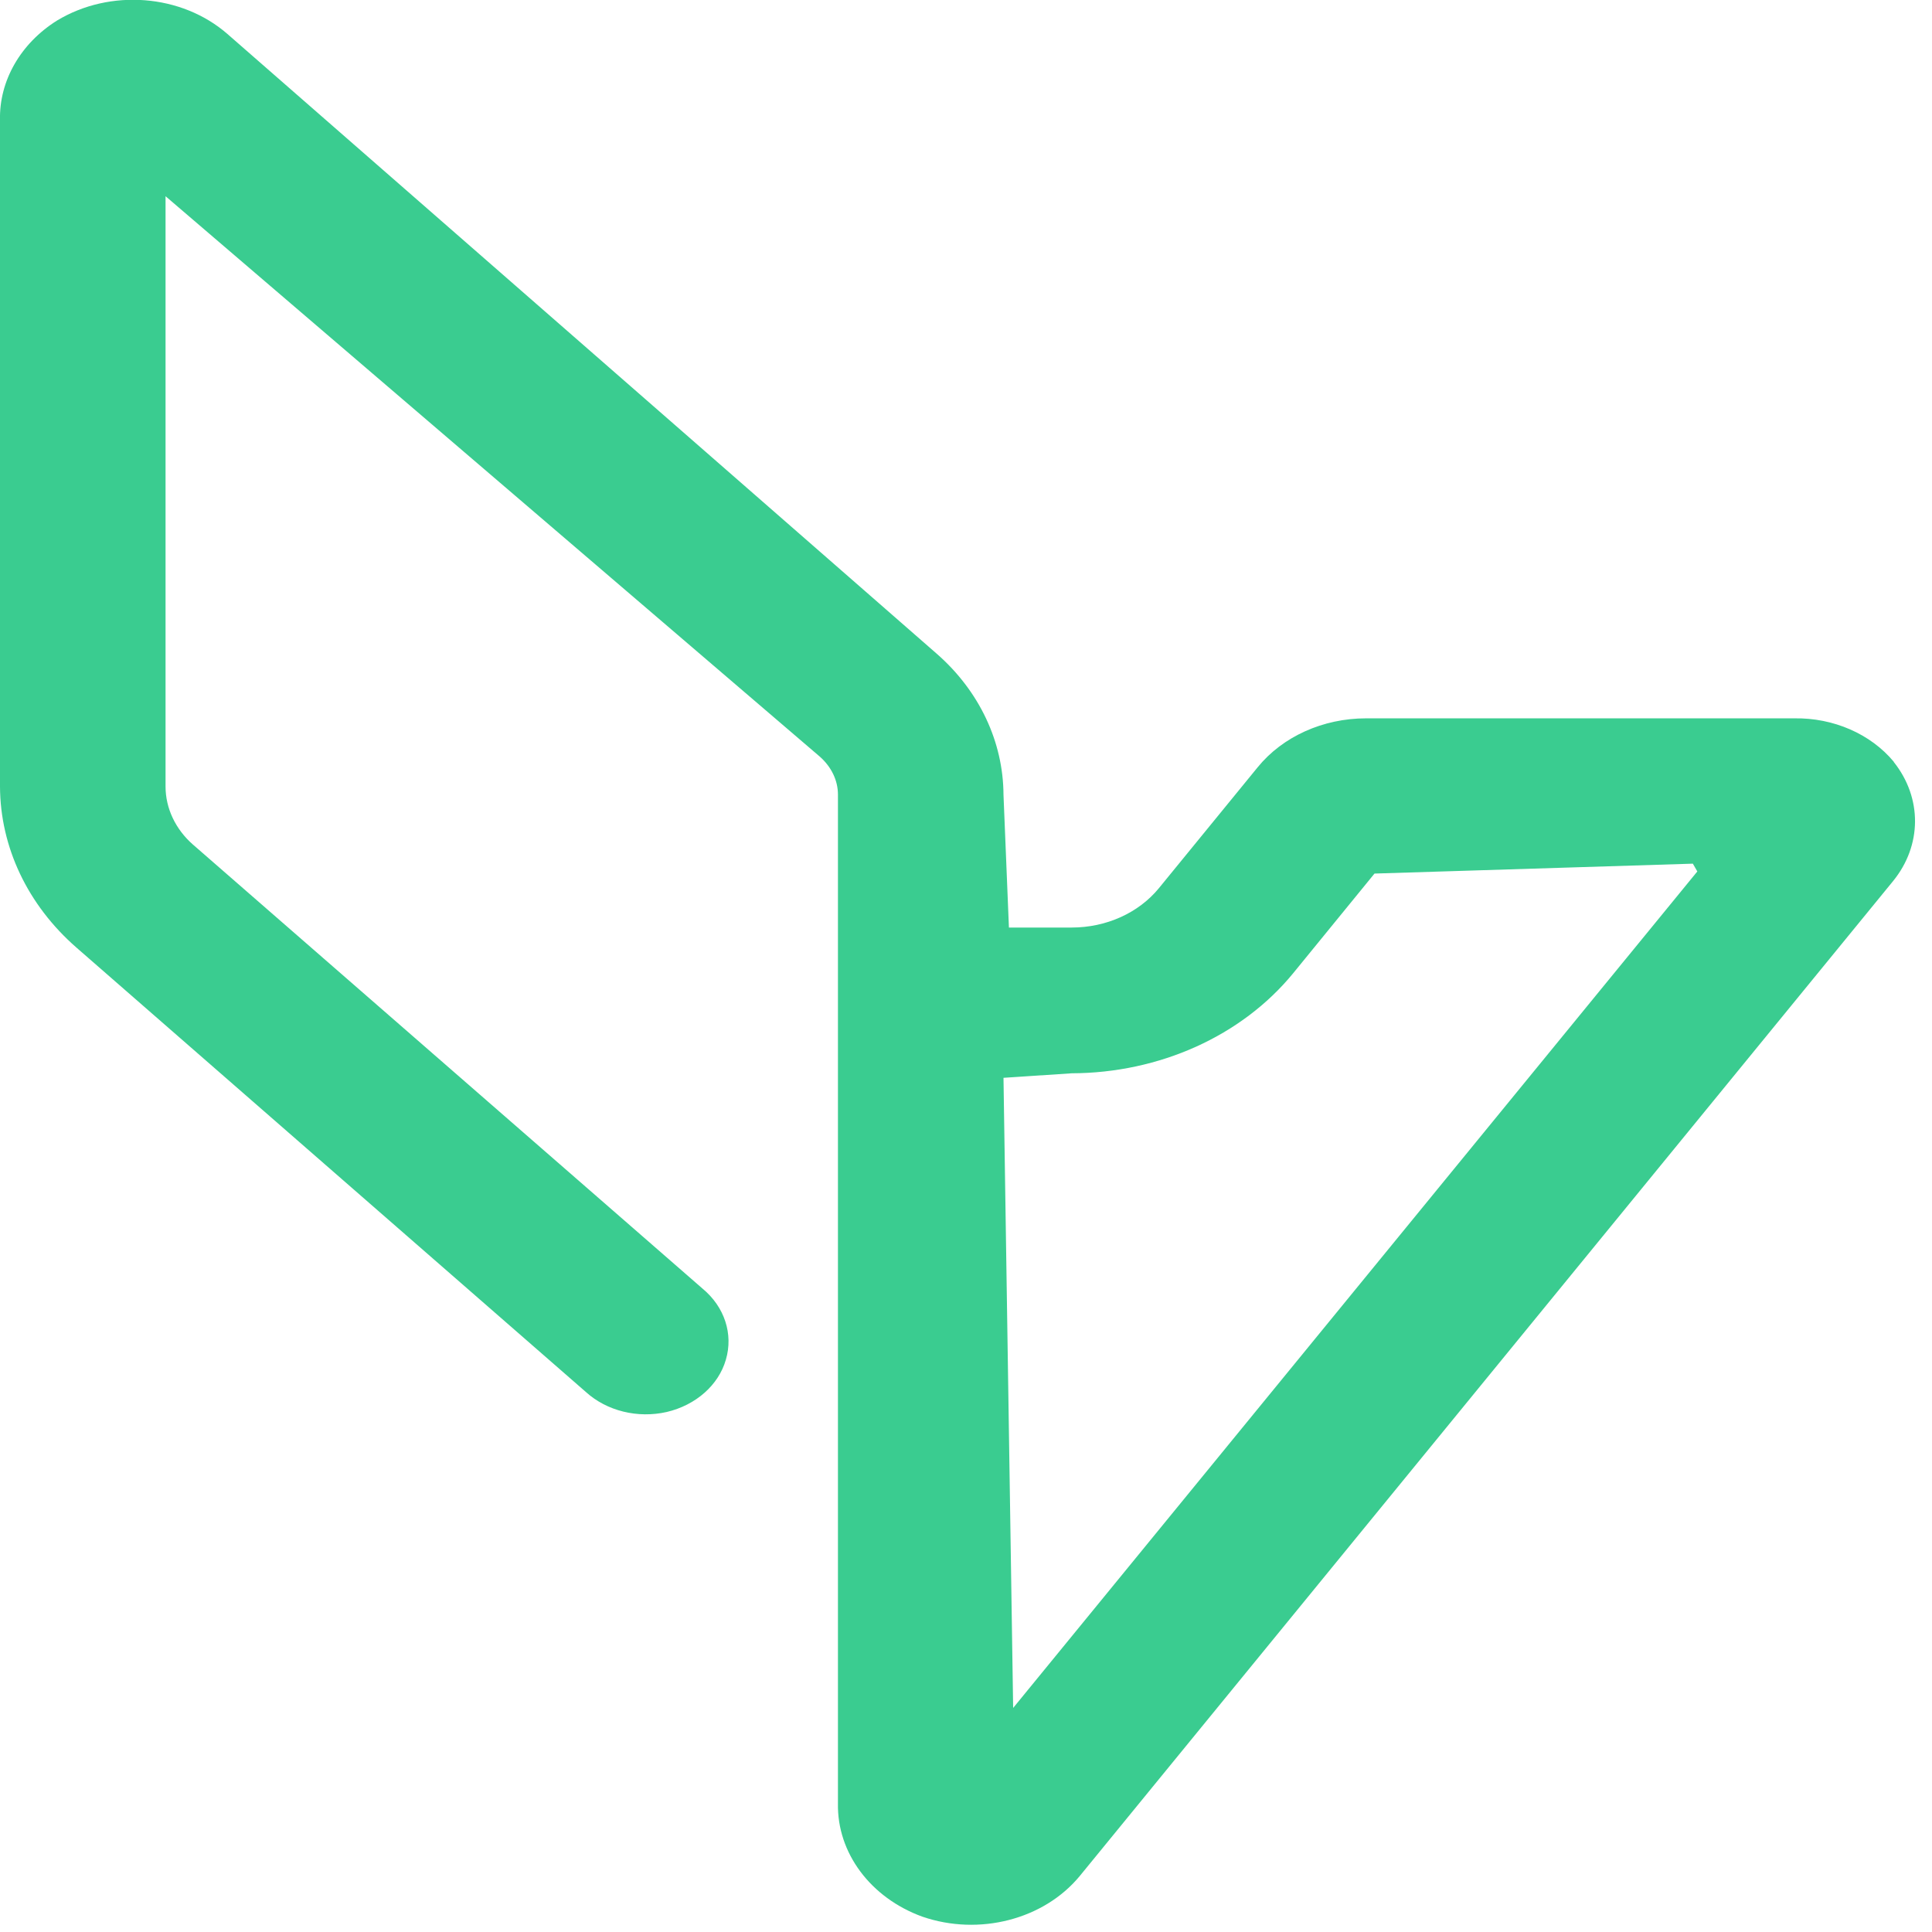 <?xml version="1.0" encoding="UTF-8"?>
<svg xmlns="http://www.w3.org/2000/svg" xmlns:xlink="http://www.w3.org/1999/xlink" width="32px" height="32px" viewBox="0 0 32 32" version="1.1">
<defs>
<clipPath id="clip1">
  <path d="M 0 0 L 31.746 0 L 31.746 31.883 L 0 31.883 Z M 0 0 "/>
</clipPath>
</defs>
<g id="surface1">
<g clip-path="url(#clip1)" clip-rule="nonzero">
<path style=" stroke:none;fill-rule:nonzero;fill:rgb(22.745%,80%,56.471%);fill-opacity:1;" d="M 31.367 12.617 C 30.984 12.156 30.367 11.887 29.719 11.898 L 22.625 11.898 C 21.914 11.898 21.246 12.199 20.832 12.707 L 19.195 14.711 C 18.859 15.121 18.324 15.363 17.75 15.363 L 16.711 15.363 L 16.621 13.164 C 16.617 12.289 16.223 11.449 15.52 10.832 L 3.766 0.562 C 3.008 -0.098 1.824 -0.191 0.945 0.34 C 0.34 0.719 -0.016 1.34 0 1.992 L 0 13.027 C 0.004 14.031 0.457 14.988 1.266 15.695 L 9.703 23.055 C 10.051 23.371 10.562 23.496 11.043 23.387 C 11.527 23.273 11.902 22.941 12.023 22.52 C 12.148 22.094 12 21.645 11.637 21.344 L 3.195 13.988 C 2.906 13.734 2.742 13.387 2.742 13.027 L 2.742 3.25 L 13.582 12.535 C 13.77 12.703 13.879 12.926 13.879 13.16 L 13.879 29.871 C 13.863 30.688 14.418 31.434 15.277 31.746 C 16.219 32.07 17.289 31.793 17.883 31.074 L 31.355 14.594 C 31.836 14.004 31.84 13.215 31.367 12.621 M 28.113 14.434 L 16.781 28.289 L 16.621 17.852 L 17.75 17.777 C 19.203 17.773 20.566 17.16 21.418 16.121 L 22.766 14.469 L 28.039 14.305 "/>
</g>
</g>
</svg>
